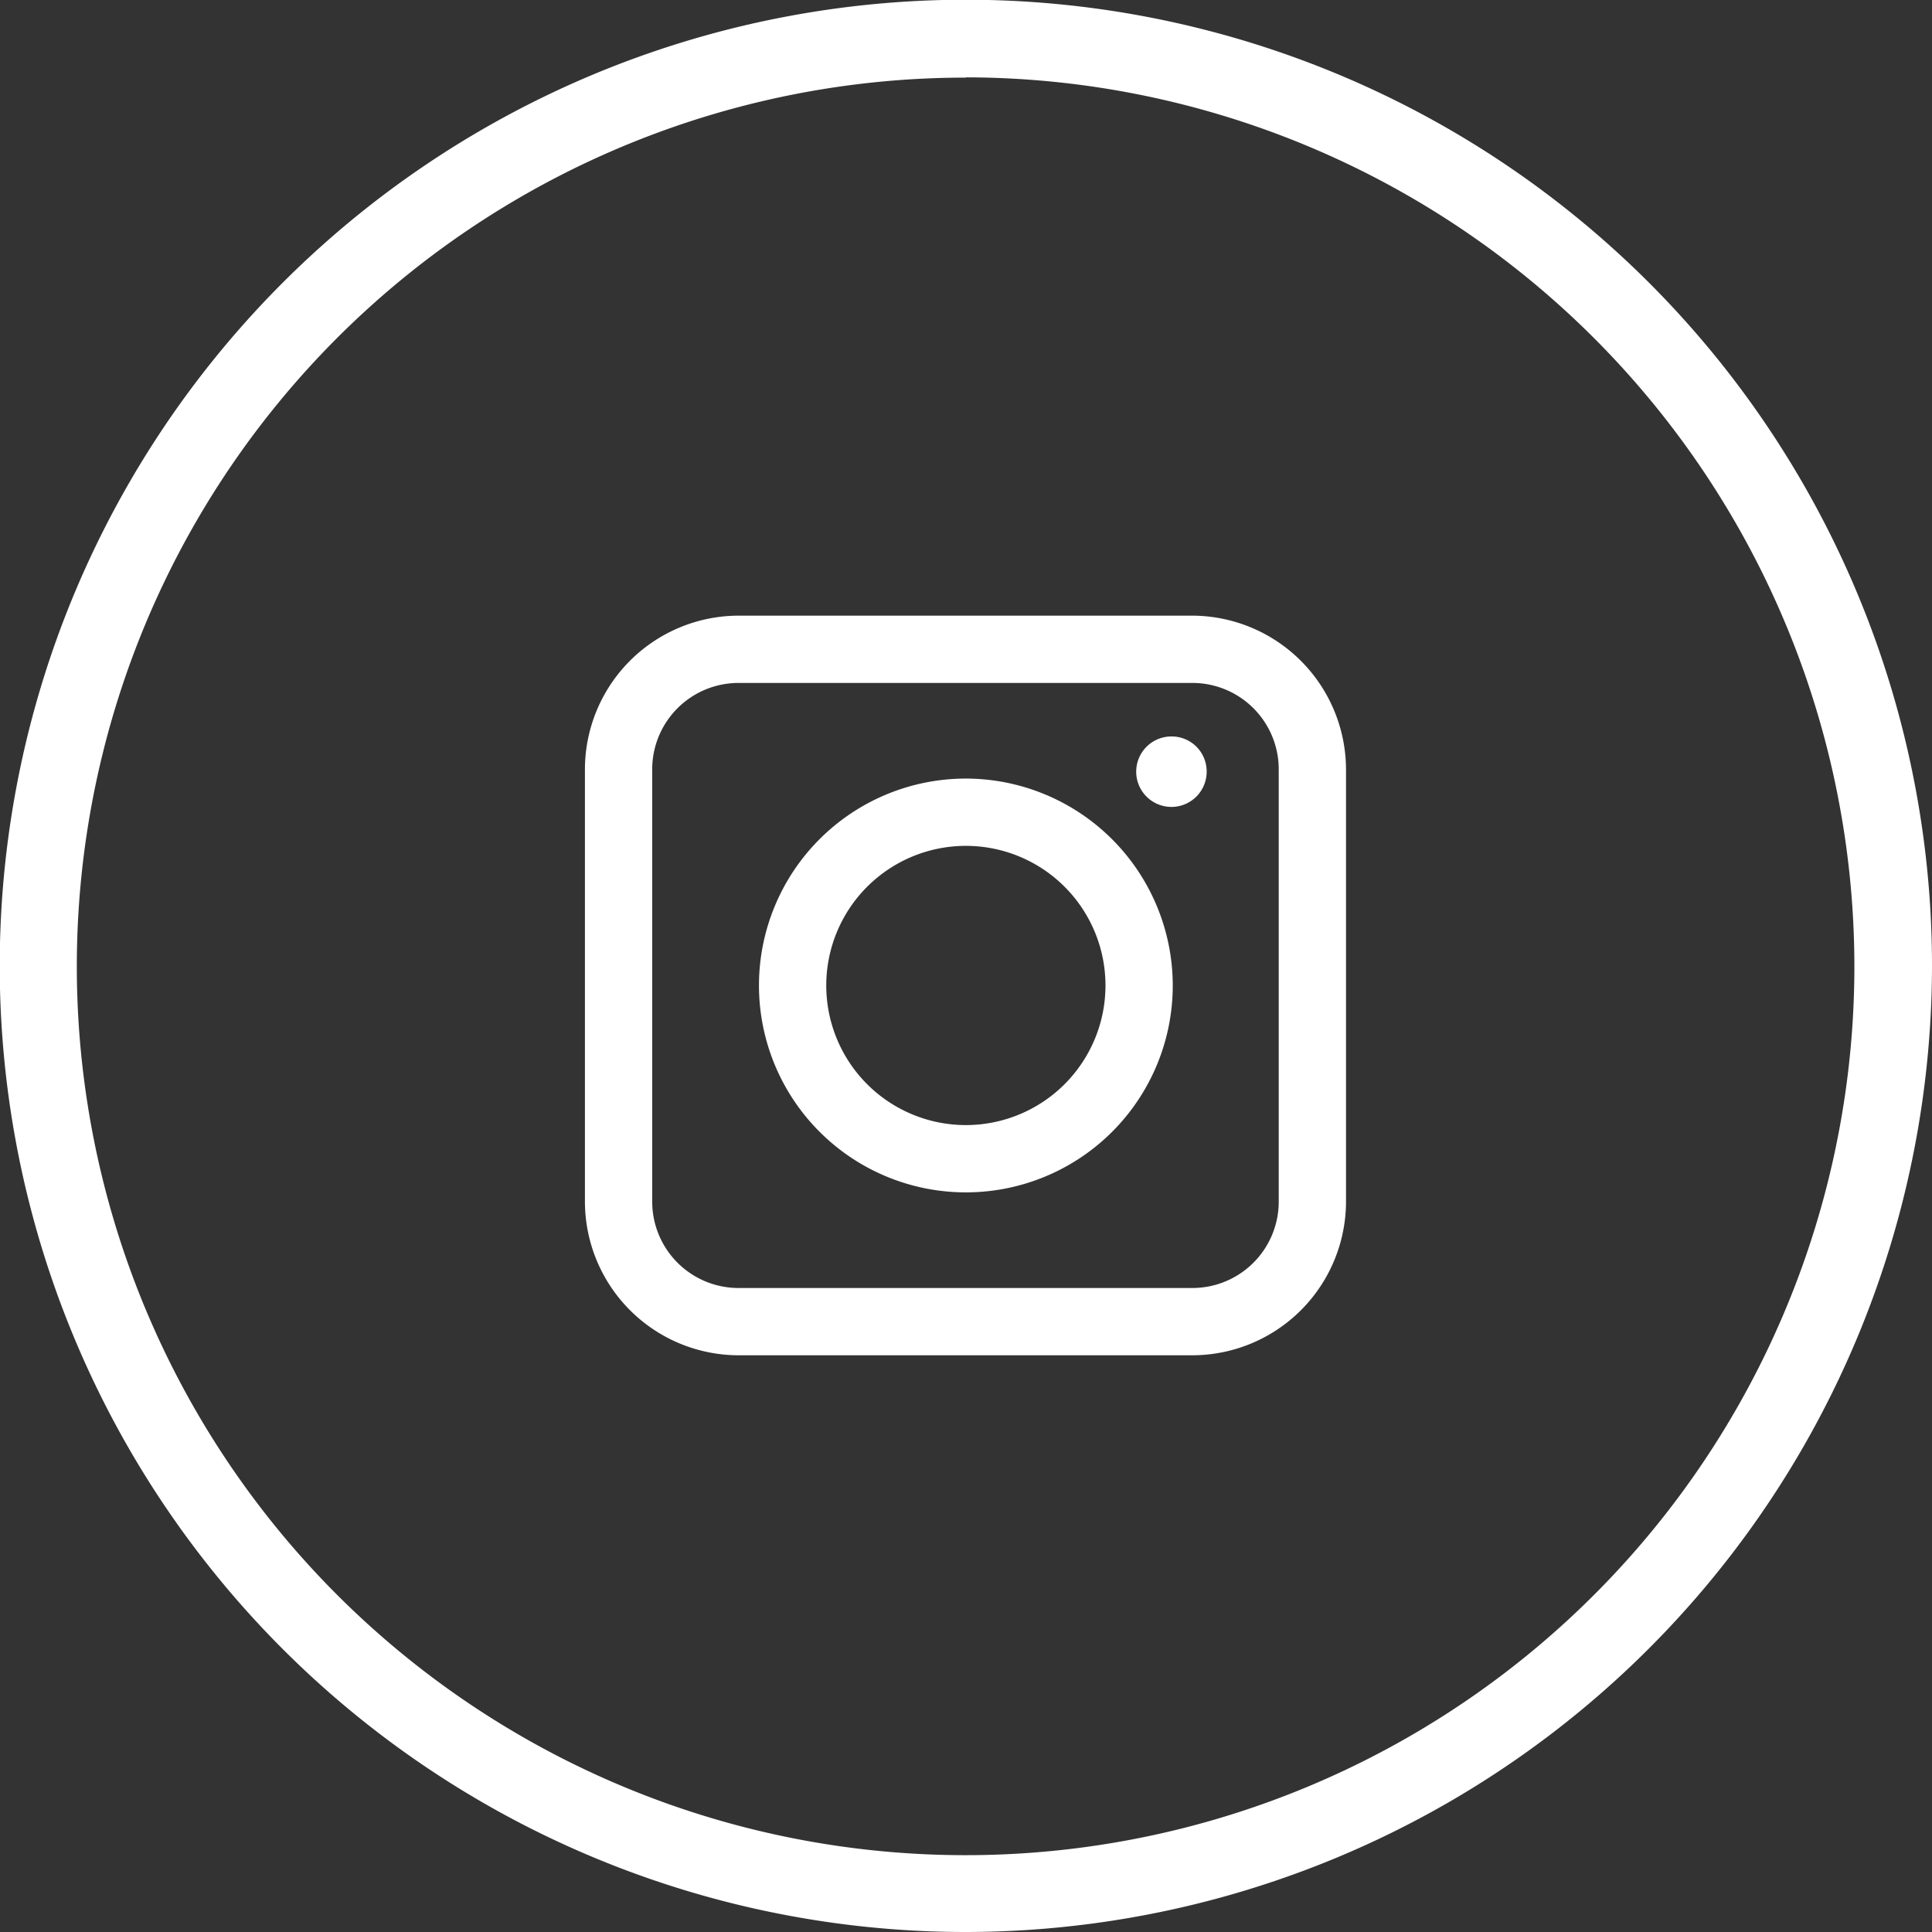 <svg xmlns="http://www.w3.org/2000/svg" viewBox="0 0 72.93 72.93"><rect x="0" y="0" width="72.93" height="72.93" fill="#333333" stroke="none"/><defs><style>.cls-1{fill:#fff;}</style></defs><title>Asset 5</title><g id="Layer_2" data-name="Layer 2"><g id="Layer1"><path class="cls-1" d="M36.46,72.93A36.47,36.47,0,1,1,72.93,36.46,36.51,36.51,0,0,1,36.46,72.93Zm0-70A33.55,33.55,0,1,0,70,36.46,33.58,33.58,0,0,0,36.46,2.92Z"/><path class="cls-1" d="M45,23.24H27.89a5.81,5.81,0,0,0-5.81,5.81v16.3a5.81,5.81,0,0,0,5.81,5.81H45a5.81,5.81,0,0,0,5.81-5.81V29.05A5.82,5.82,0,0,0,45,23.24Zm3.27,22.11A3.26,3.26,0,0,1,45,48.62H27.89a3.26,3.26,0,0,1-3.27-3.27V29.05a3.26,3.26,0,0,1,3.27-3.27H45a3.26,3.26,0,0,1,3.27,3.27Z"/><path class="cls-1" d="M36.46,29.39a7.81,7.81,0,1,0,7.81,7.81A7.82,7.82,0,0,0,36.46,29.39Zm0,13.08a5.27,5.27,0,1,1,5.27-5.27A5.27,5.27,0,0,1,36.46,42.47Z"/><path class="cls-1" d="M44.23,27.8a1.33,1.33,0,1,0,1.32,1.32A1.32,1.32,0,0,0,44.23,27.8Z"/></g></g></svg>
